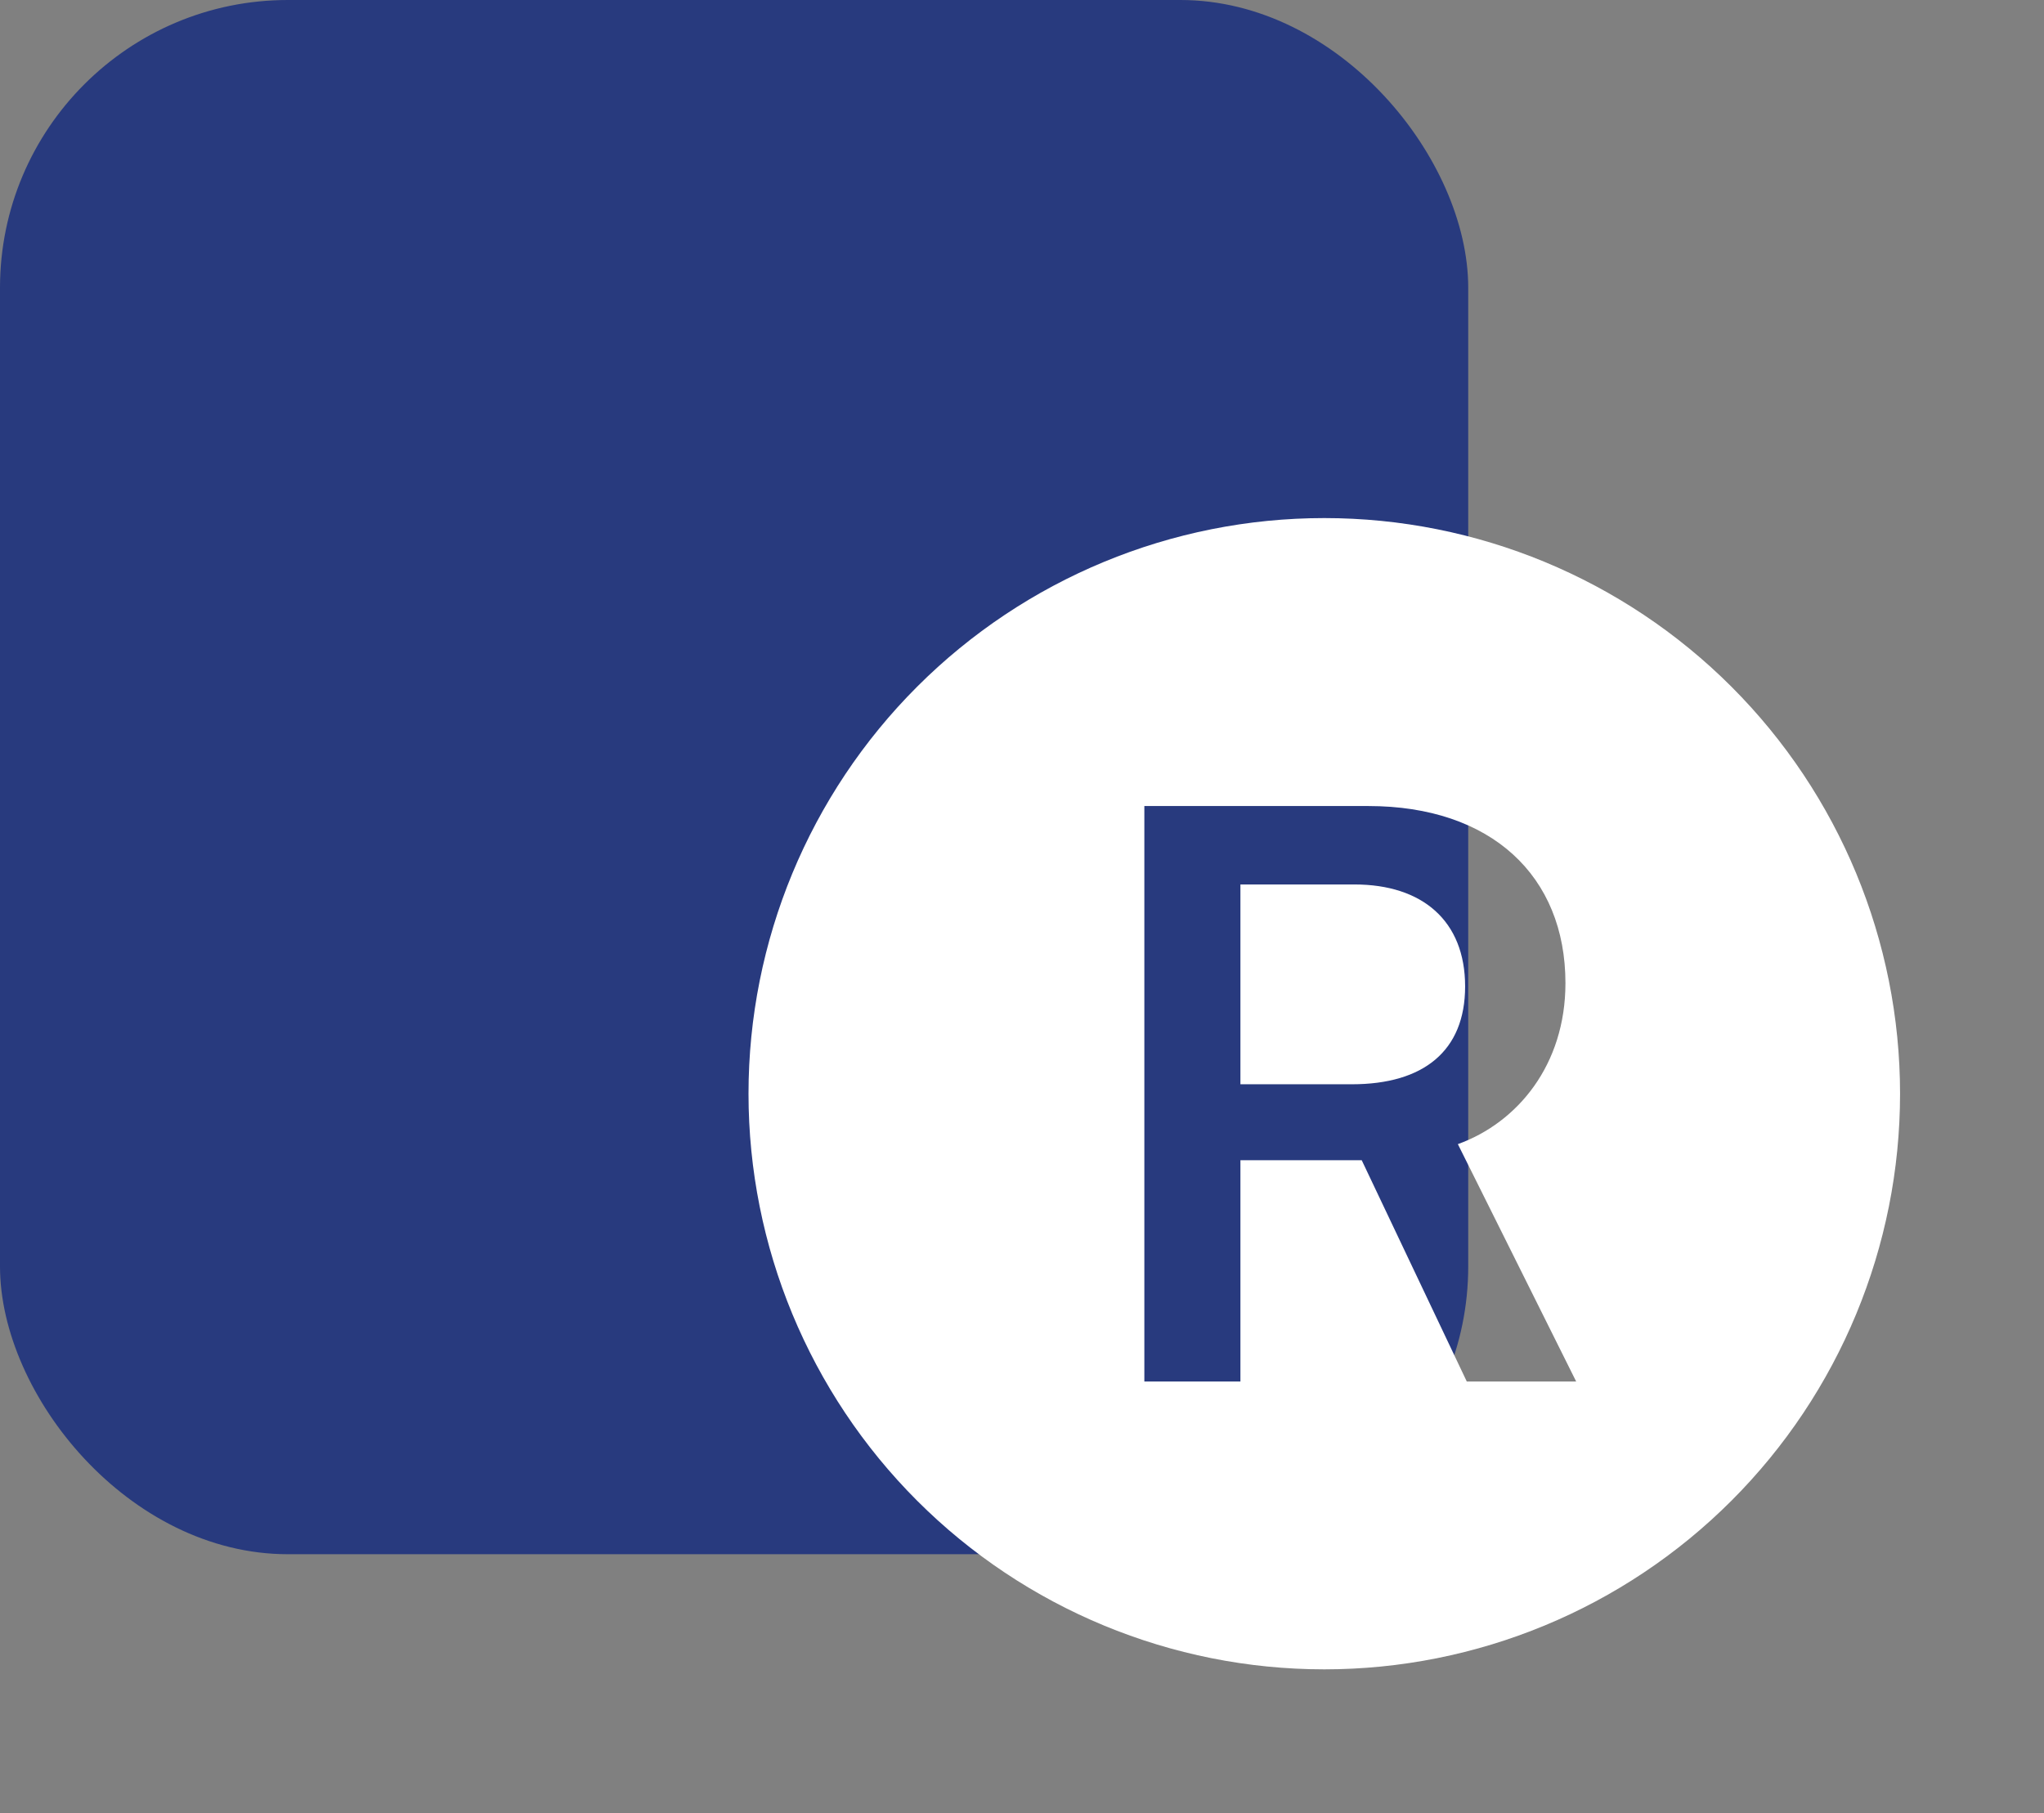 <svg xmlns="http://www.w3.org/2000/svg" width="71" height="63" viewBox="0 0 71 63" fill="none"><rect x="0" y="0" width="71" height="63" fill="#808080" stroke="none"/><rect width="51" height="54" rx="10" fill="#283A7E"></rect><path d="M66 38C66 43.304 63.893 48.391 60.142 52.142C56.391 55.893 51.304 58 46 58C40.696 58 35.609 55.893 31.858 52.142C28.107 48.391 26 43.304 26 38C26 32.696 28.107 27.609 31.858 23.858C35.609 20.107 40.696 18 46 18C51.304 18 56.391 20.107 60.142 23.858C63.893 27.609 66 32.696 66 38ZM39.75 28.005V48H43.087V40.31H47.3L50.95 48H54.75L50.64 39.752C52.71 39.005 54.377 37 54.377 34.157C54.377 30.438 51.803 28.005 47.528 28.005H39.75ZM43.087 30.73V37.672H46.96C49.447 37.672 50.892 36.515 50.892 34.273C50.892 31.99 49.403 30.73 47.05 30.73H43.087Z" fill="white"></path></svg>